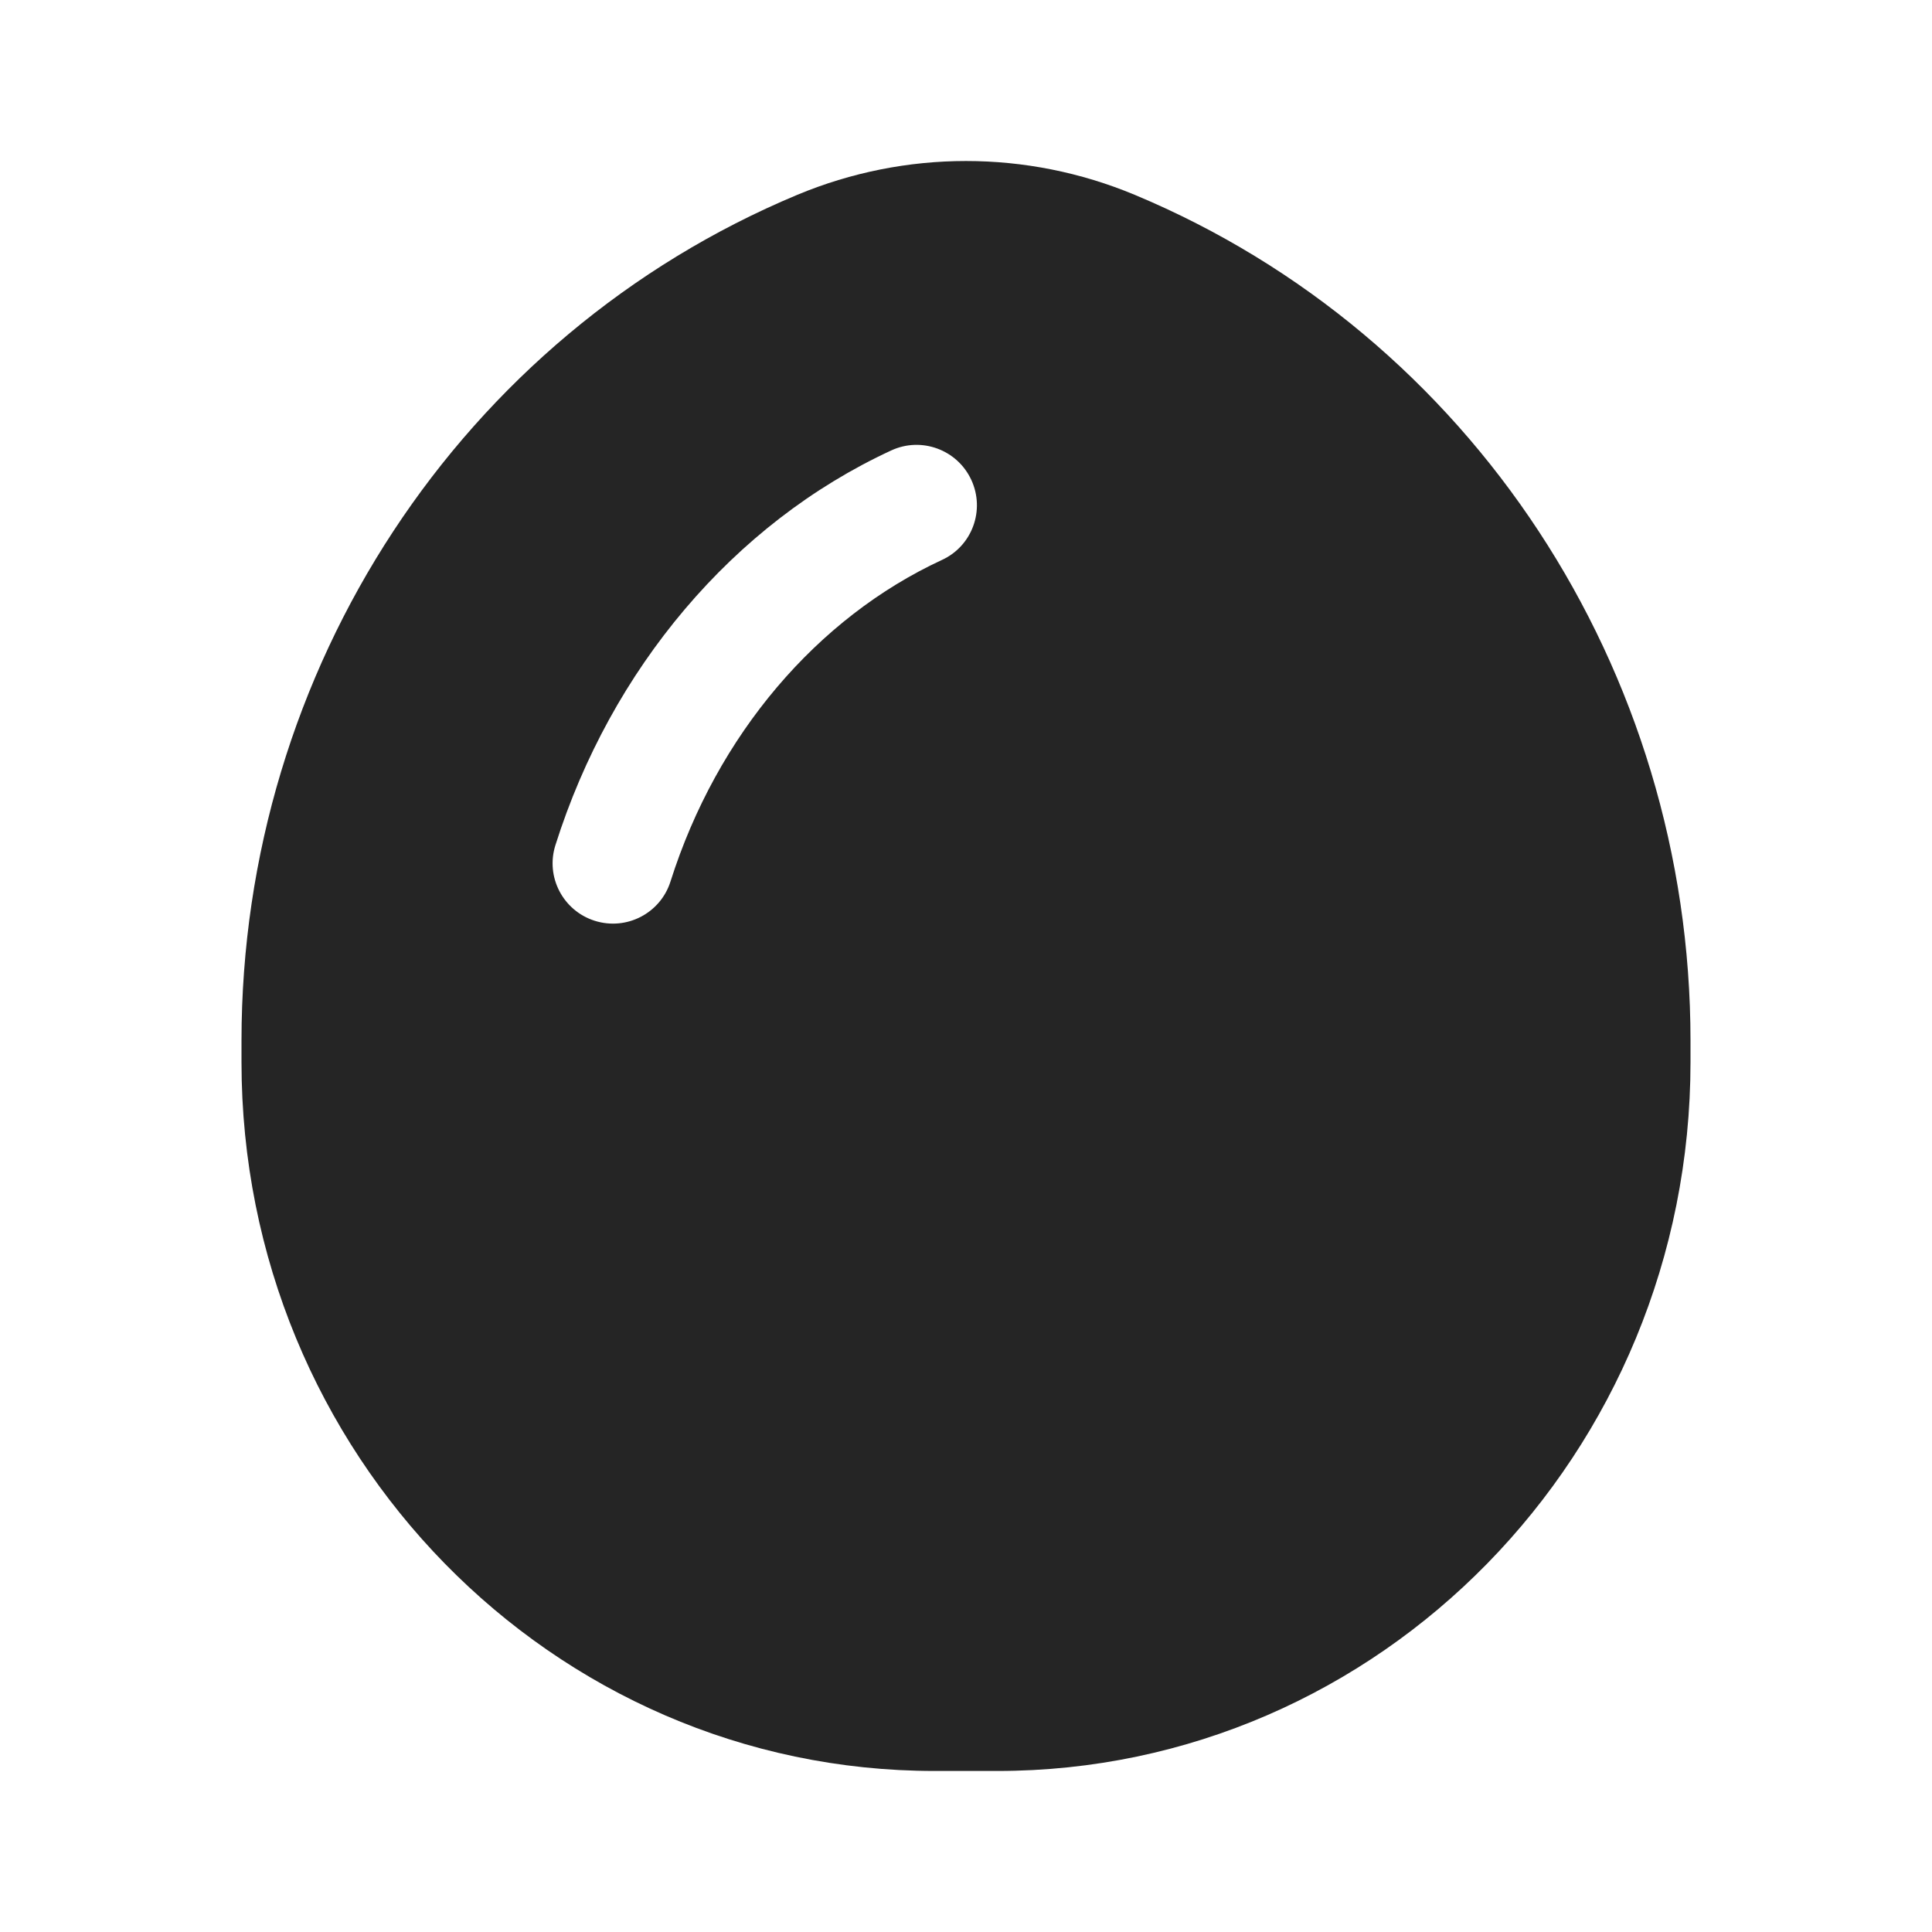 <svg width="20" height="20" viewBox="0 0 20 20" fill="none" xmlns="http://www.w3.org/2000/svg">
<path fill-rule="evenodd" clip-rule="evenodd" d="M9.676 18.333C5.713 18.333 2.5 15.047 2.5 10.994V10.773C2.5 6.93 4.774 3.47 8.253 2.017C9.373 1.55 10.627 1.55 11.747 2.017C15.226 3.47 17.5 6.93 17.5 10.773V10.994C17.5 15.047 14.287 18.333 10.324 18.333H9.676ZM10.055 4.968C10.2 5.281 10.064 5.653 9.75 5.797C8.462 6.393 7.423 7.604 6.941 9.125C6.837 9.454 6.486 9.636 6.157 9.532C5.828 9.428 5.645 9.077 5.75 8.748C6.326 6.926 7.588 5.42 9.226 4.663C9.539 4.518 9.91 4.655 10.055 4.968Z" fill="#252525"/>
</svg>
